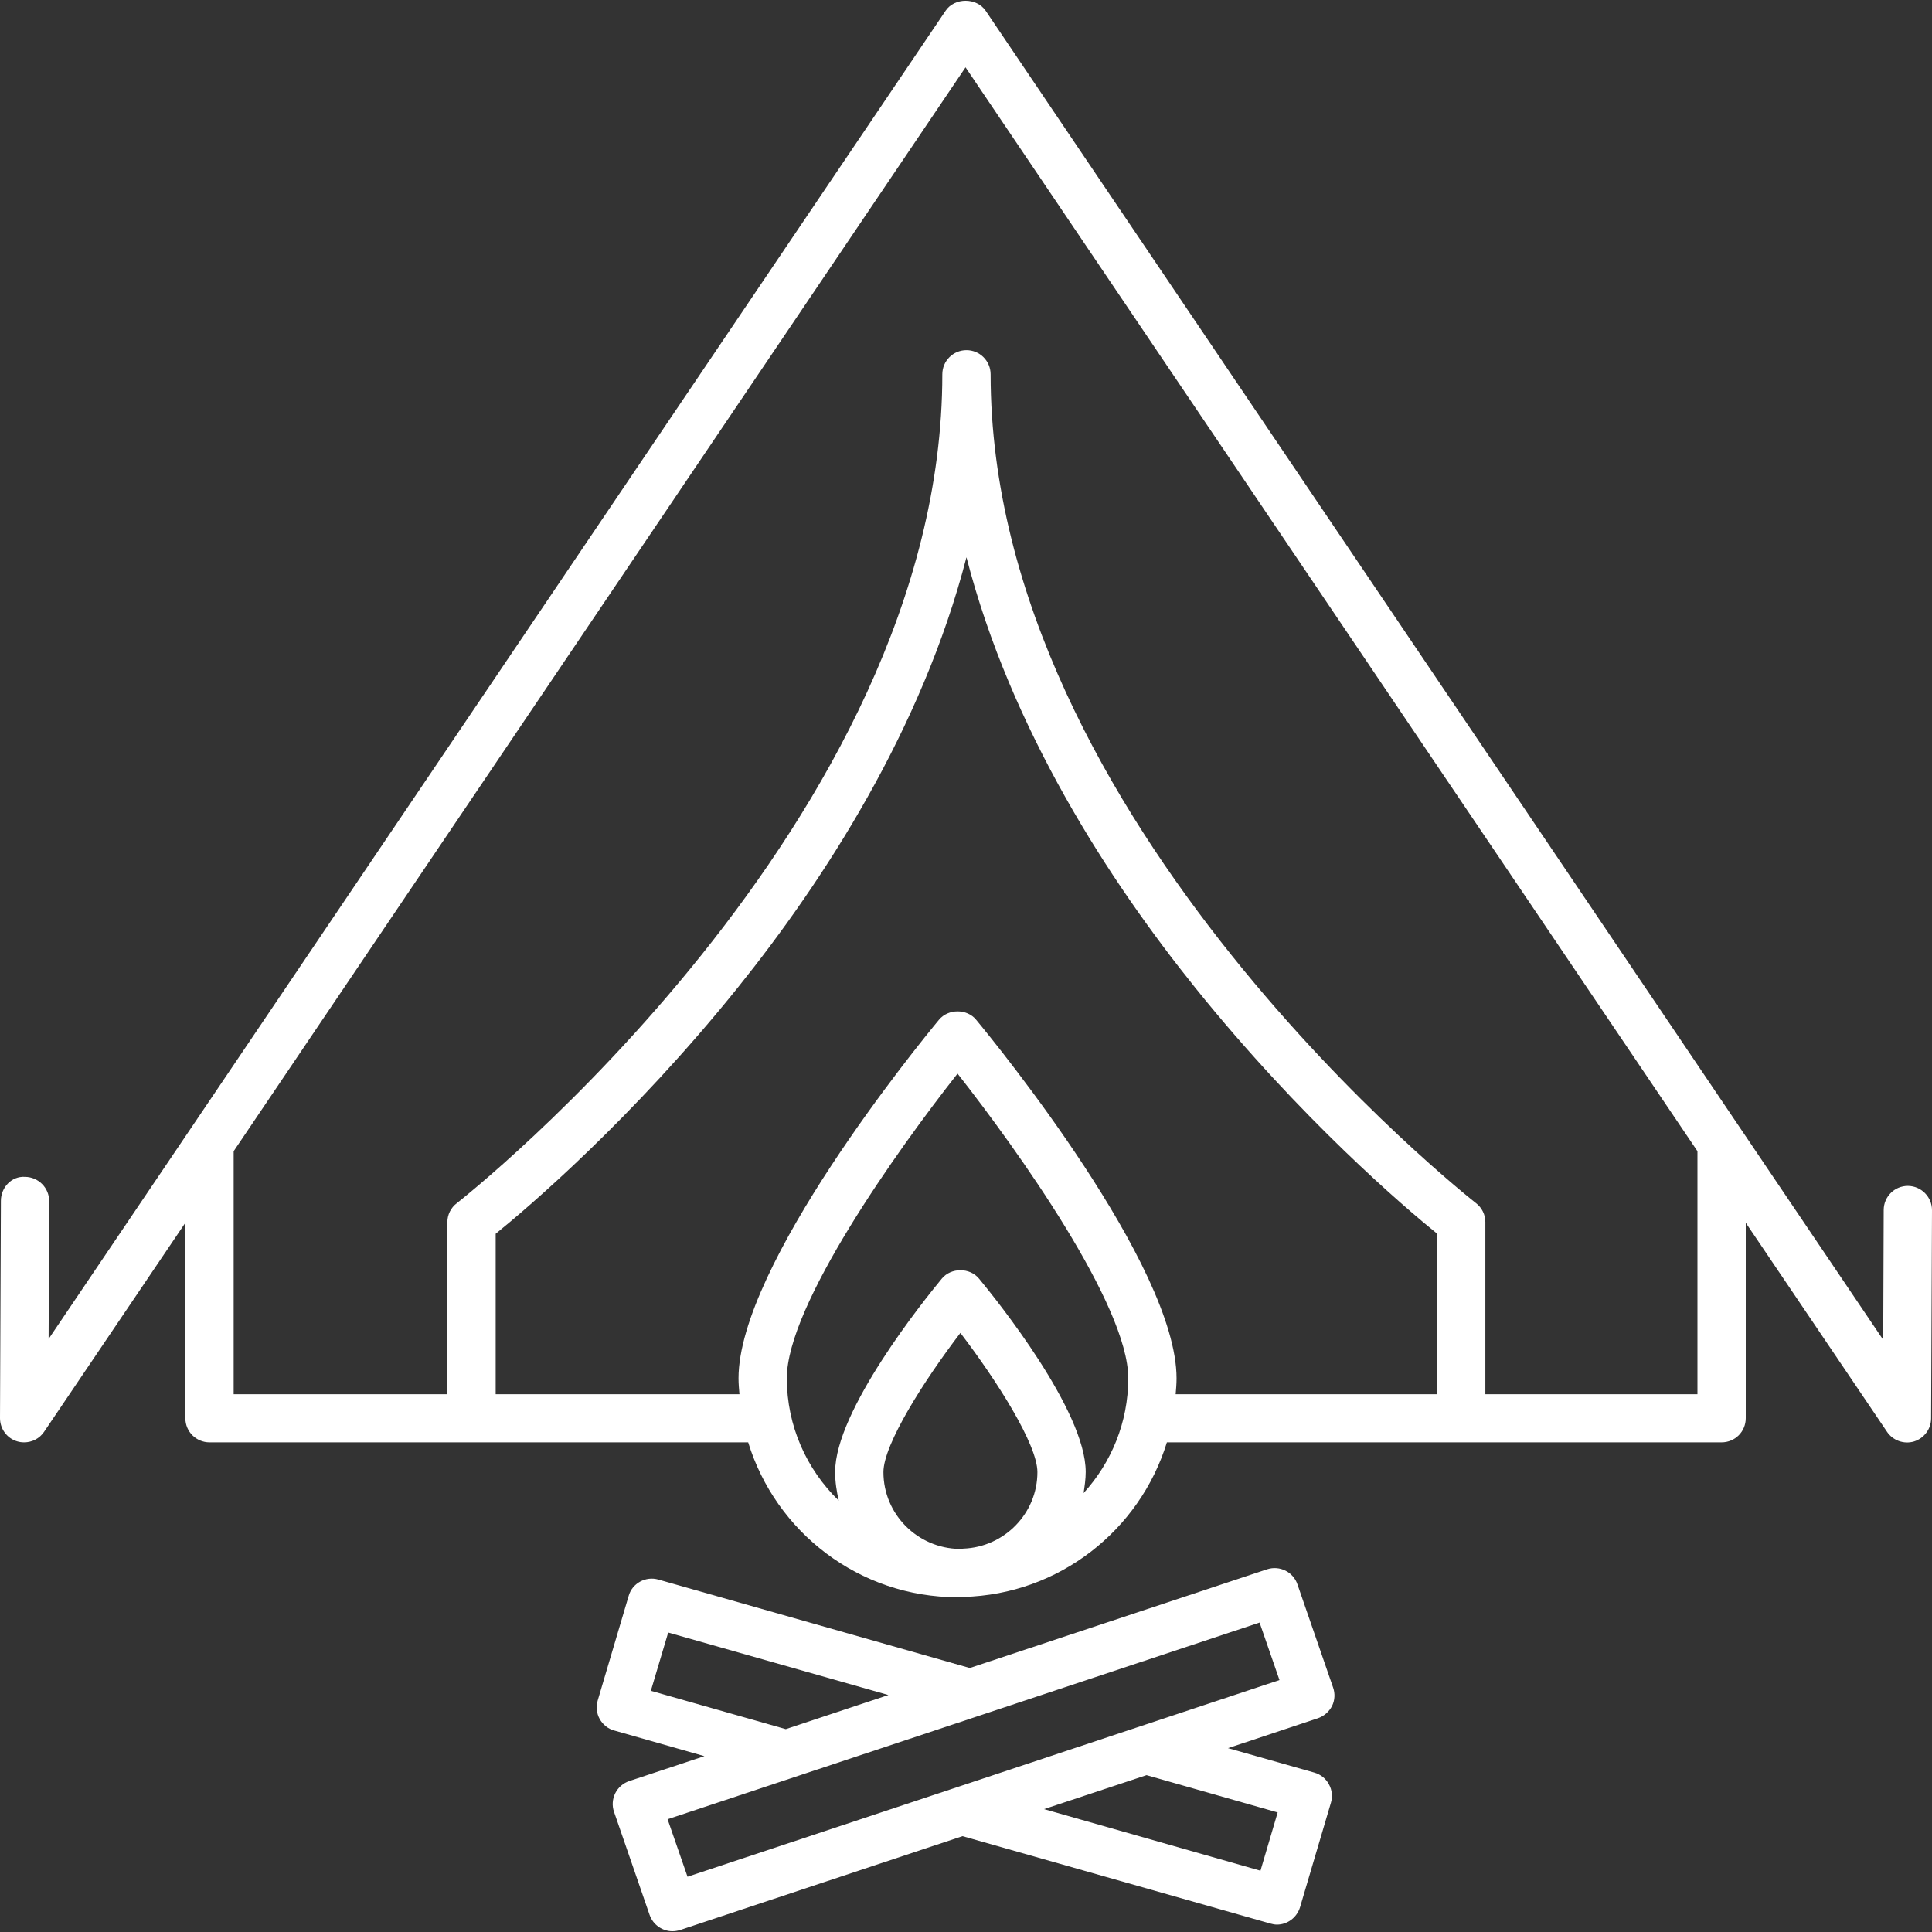 <?xml version="1.0" encoding="UTF-8"?> <svg xmlns="http://www.w3.org/2000/svg" xmlns:xlink="http://www.w3.org/1999/xlink" width="50px" height="50px" viewBox="0 0 50 50" version="1.1"><rect x="0" y="0" width="50" height="50" fill="#333333" stroke="none"/><g id="surface1"><path style=" stroke:none;fill-rule:nonzero;fill:rgb(100%,100%,100%);fill-opacity:1;" d="M 49.379 30.691 C 49.379 30.691 49.375 30.691 49.375 30.691 C 49.031 30.691 48.75 30.969 48.75 31.316 L 48.738 34.676 L 25.508 0.277 C 25.273 -0.066 24.703 -0.066 24.473 0.277 L 1.258 34.652 L 1.273 31.086 C 1.273 30.742 0.996 30.461 0.648 30.457 C 0.297 30.434 0.023 30.734 0.023 31.078 L 0 36.703 C 0 36.977 0.18 37.223 0.441 37.301 C 0.5 37.32 0.562 37.328 0.625 37.328 C 0.828 37.328 1.023 37.23 1.141 37.055 L 4.797 31.645 L 4.797 36.703 C 4.797 37.051 5.078 37.328 5.422 37.328 L 19.363 37.328 C 20.074 39.648 22.234 41.336 24.781 41.336 C 24.797 41.336 24.812 41.336 24.832 41.336 C 24.84 41.336 24.848 41.336 24.855 41.336 C 24.883 41.336 24.906 41.328 24.93 41.328 C 27.41 41.266 29.5 39.602 30.199 37.328 L 44.555 37.328 C 44.902 37.328 45.18 37.051 45.18 36.703 L 45.18 31.645 L 48.836 37.055 C 48.988 37.281 49.273 37.383 49.535 37.305 C 49.797 37.223 49.977 36.98 49.977 36.707 L 50 31.32 C 50 30.977 49.723 30.695 49.379 30.691 Z M 24.93 40.078 C 24.898 40.082 24.863 40.086 24.832 40.086 C 23.746 40.07 22.863 39.188 22.863 38.098 C 22.863 37.383 23.91 35.734 24.855 34.496 C 25.801 35.734 26.848 37.383 26.848 38.098 C 26.848 39.168 25.992 40.039 24.93 40.078 Z M 28.043 38.641 C 28.07 38.461 28.098 38.281 28.098 38.094 C 28.098 36.508 25.797 33.648 25.336 33.09 C 25.098 32.801 24.613 32.801 24.375 33.09 C 23.914 33.648 21.613 36.508 21.613 38.094 C 21.613 38.352 21.652 38.598 21.707 38.836 C 20.879 38.031 20.363 36.91 20.363 35.668 C 20.363 33.785 23.211 29.777 24.781 27.785 C 26.348 29.777 29.199 33.785 29.199 35.668 C 29.199 36.816 28.758 37.855 28.043 38.641 Z M 37.191 36.082 L 30.426 36.082 C 30.438 35.945 30.449 35.809 30.449 35.672 C 30.449 32.746 25.793 27.031 25.262 26.391 C 25.027 26.102 24.539 26.102 24.301 26.391 C 23.77 27.031 19.113 32.746 19.113 35.672 C 19.113 35.809 19.125 35.945 19.137 36.082 L 12.828 36.082 L 12.828 31.93 C 13.645 31.27 16.352 28.969 19.094 25.559 C 21.32 22.789 23.859 18.879 25.012 14.422 C 26.16 18.879 28.703 22.789 30.93 25.559 C 33.672 28.969 36.379 31.27 37.195 31.93 L 37.195 36.082 Z M 43.93 36.082 L 38.441 36.082 L 38.441 31.629 C 38.441 31.438 38.352 31.254 38.199 31.137 C 38.074 31.039 25.637 21.27 25.637 9.688 C 25.637 9.34 25.355 9.062 25.012 9.062 C 24.668 9.062 24.387 9.34 24.387 9.688 C 24.387 21.262 11.949 31.039 11.824 31.137 C 11.668 31.254 11.578 31.438 11.578 31.629 L 11.578 36.082 L 6.047 36.082 L 6.047 29.793 L 24.988 1.742 L 43.93 29.793 Z M 43.93 36.082 "></path><path style=" stroke:none;fill-rule:nonzero;fill:rgb(100%,100%,100%);fill-opacity:1;" d="M 34.473 44.152 C 34.547 44 34.555 43.828 34.5 43.672 L 33.578 41.004 C 33.469 40.68 33.117 40.508 32.793 40.613 L 25.098 43.168 L 17.039 40.879 C 16.711 40.785 16.363 40.973 16.27 41.301 L 15.469 44.008 C 15.422 44.168 15.438 44.34 15.52 44.488 C 15.602 44.633 15.734 44.742 15.895 44.785 L 18.23 45.449 L 16.285 46.094 C 16.125 46.148 15.996 46.262 15.922 46.41 C 15.848 46.562 15.836 46.734 15.891 46.891 L 16.812 49.559 C 16.902 49.816 17.145 49.98 17.402 49.98 C 17.469 49.98 17.535 49.969 17.602 49.949 L 24.91 47.52 L 32.875 49.781 C 32.934 49.797 32.988 49.809 33.047 49.809 C 33.316 49.809 33.562 49.629 33.645 49.359 L 34.445 46.652 C 34.492 46.492 34.473 46.32 34.391 46.176 C 34.312 46.027 34.176 45.922 34.016 45.875 L 31.781 45.242 L 34.105 44.469 C 34.266 44.414 34.395 44.301 34.473 44.152 Z M 16.844 43.758 L 17.293 42.25 L 22.992 43.867 L 20.336 44.75 Z M 33.066 46.906 L 32.621 48.414 L 27.02 46.82 L 29.672 45.941 Z M 17.793 48.57 L 17.277 47.082 L 32.598 41.992 L 33.113 43.48 Z M 17.793 48.57 "></path></g></svg> 
